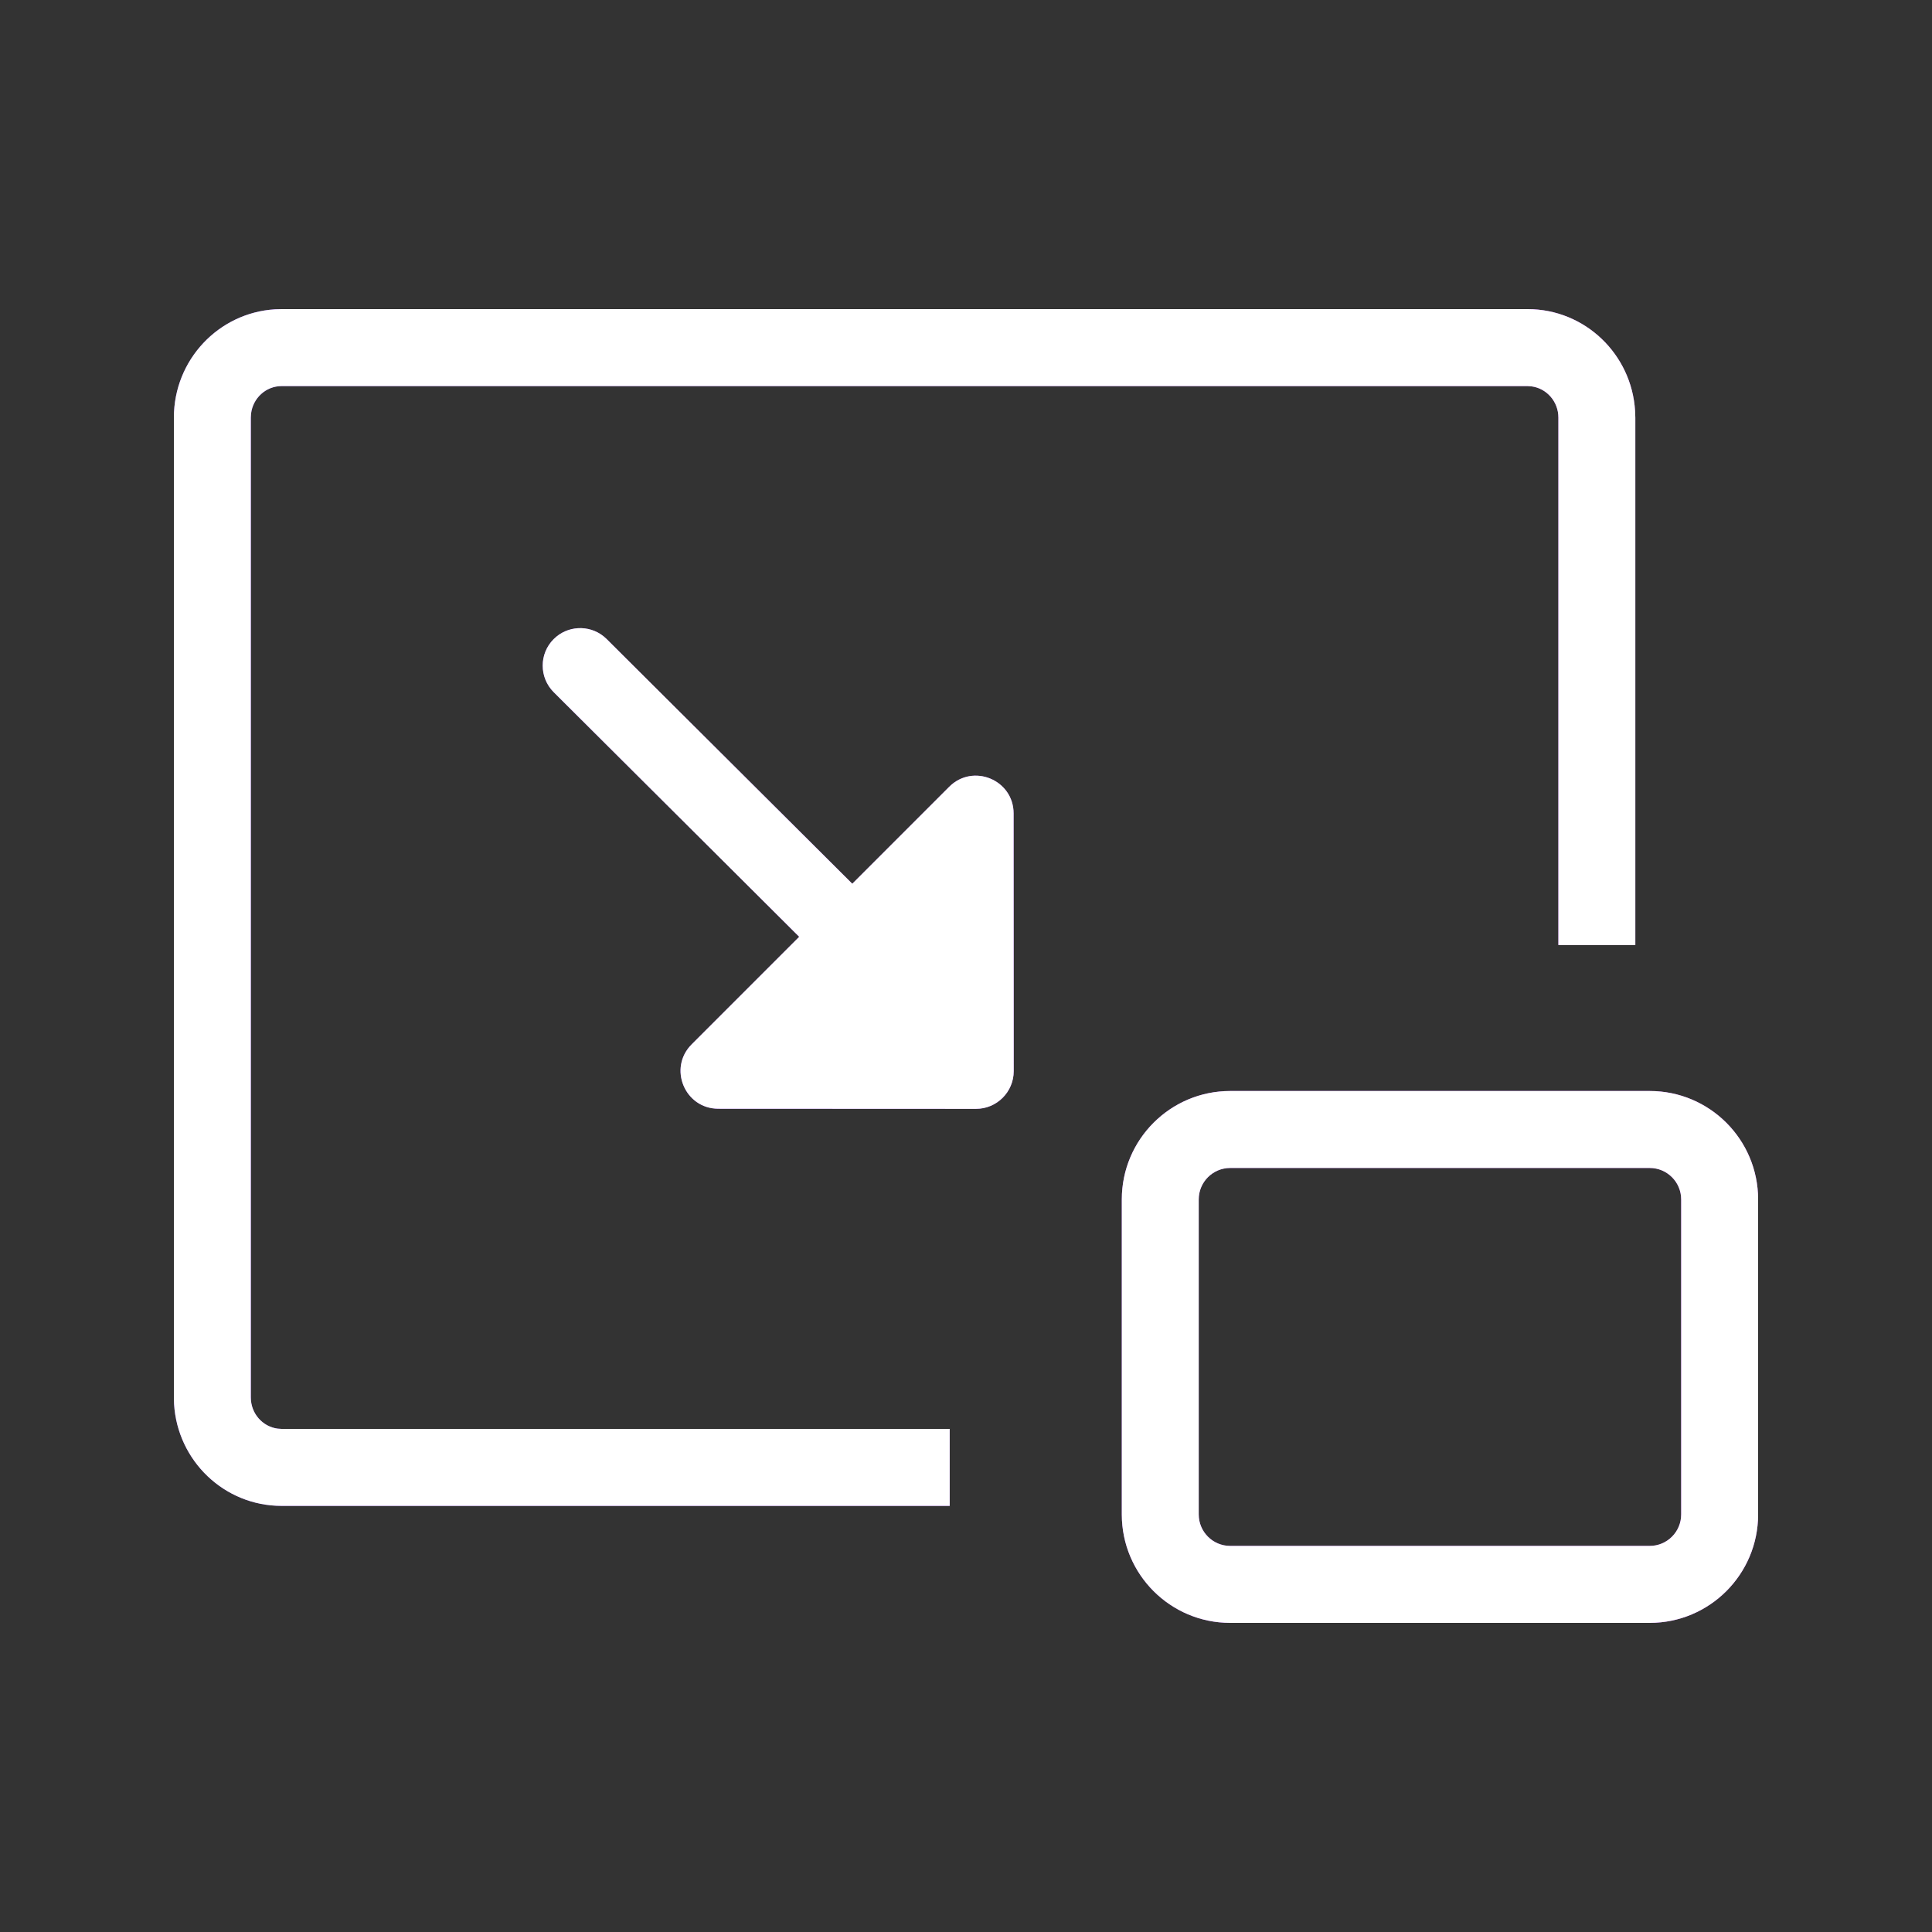 <svg width="50" height="50" viewBox="0 0 50 50" fill="none" xmlns="http://www.w3.org/2000/svg">
<rect x="0" y="0" width="50" height="50" fill="#333333" stroke="none"/>
<mask id="mask0_598_23406" style="mask-type:alpha" maskUnits="userSpaceOnUse" x="0" y="0" width="50" height="50">
<rect width="50" height="50" fill="white"/>
</mask>
<g mask="url(#mask0_598_23406)">
<path fill-rule="evenodd" clip-rule="evenodd" d="M39.535 8C41.019 8 42.229 9.168 42.316 10.637L42.322 10.807V24.457H40.331V10.807C40.331 10.39 40.025 10.049 39.634 9.999L39.535 9.992H7.287C6.883 9.992 6.546 10.301 6.497 10.705L6.491 10.807V36.165C6.491 36.582 6.796 36.923 7.187 36.973L7.287 36.98H24.578V38.972H7.287C5.803 38.972 4.593 37.804 4.505 36.335L4.5 36.165V10.807C4.5 9.316 5.655 8.094 7.117 8.005L7.287 8H39.535ZM26.232 21.051C26.232 20.182 25.181 19.747 24.566 20.361L22.057 22.871L15.703 16.541L15.618 16.465C15.237 16.163 14.681 16.188 14.329 16.54C13.95 16.919 13.95 17.534 14.33 17.914L20.683 24.244L17.9 27.028C17.285 27.642 17.72 28.693 18.589 28.694L25.259 28.697C25.798 28.697 26.235 28.26 26.235 27.72L26.232 21.051ZM42.695 28.235H31.837C30.288 28.235 29.032 29.492 29.032 31.042V39.193C29.032 40.743 30.288 42 31.837 42H42.695C44.244 42 45.5 40.743 45.5 39.193V31.042C45.5 29.492 44.244 28.235 42.695 28.235ZM31.837 30.227H42.695C43.145 30.227 43.509 30.592 43.509 31.042V39.193C43.509 39.643 43.145 40.008 42.695 40.008H31.837C31.387 40.008 31.023 39.643 31.023 39.193V31.042C31.023 30.592 31.387 30.227 31.837 30.227Z" fill="url(#paint0_linear_598_23406)"/>
<path fill-rule="evenodd" clip-rule="evenodd" d="M39.535 8C41.019 8 42.229 9.168 42.316 10.637L42.322 10.807V24.457H40.331V10.807C40.331 10.39 40.025 10.049 39.634 9.999L39.535 9.992H7.287C6.883 9.992 6.546 10.301 6.497 10.705L6.491 10.807V36.165C6.491 36.582 6.796 36.923 7.187 36.973L7.287 36.98H24.578V38.972H7.287C5.803 38.972 4.593 37.804 4.505 36.335L4.5 36.165V10.807C4.5 9.316 5.655 8.094 7.117 8.005L7.287 8H39.535ZM26.232 21.051C26.232 20.182 25.181 19.747 24.566 20.361L22.057 22.871L15.703 16.541L15.618 16.465C15.237 16.163 14.681 16.188 14.329 16.54C13.95 16.919 13.95 17.534 14.33 17.914L20.683 24.244L17.9 27.028C17.285 27.642 17.72 28.693 18.589 28.694L25.259 28.697C25.798 28.697 26.235 28.26 26.235 27.72L26.232 21.051ZM42.695 28.235H31.837C30.288 28.235 29.032 29.492 29.032 31.042V39.193C29.032 40.743 30.288 42 31.837 42H42.695C44.244 42 45.5 40.743 45.5 39.193V31.042C45.5 29.492 44.244 28.235 42.695 28.235ZM31.837 30.227H42.695C43.145 30.227 43.509 30.592 43.509 31.042V39.193C43.509 39.643 43.145 40.008 42.695 40.008H31.837C31.387 40.008 31.023 39.643 31.023 39.193V31.042C31.023 30.592 31.387 30.227 31.837 30.227Z" fill="white"/>
</g>
<defs>
<linearGradient id="paint0_linear_598_23406" x1="8.176" y1="40.476" x2="45.5" y2="40.476" gradientUnits="userSpaceOnUse">
<stop stop-color="#944CF8"/>
<stop offset="1" stop-color="#C04CF8"/>
</linearGradient>
</defs>
</svg>
